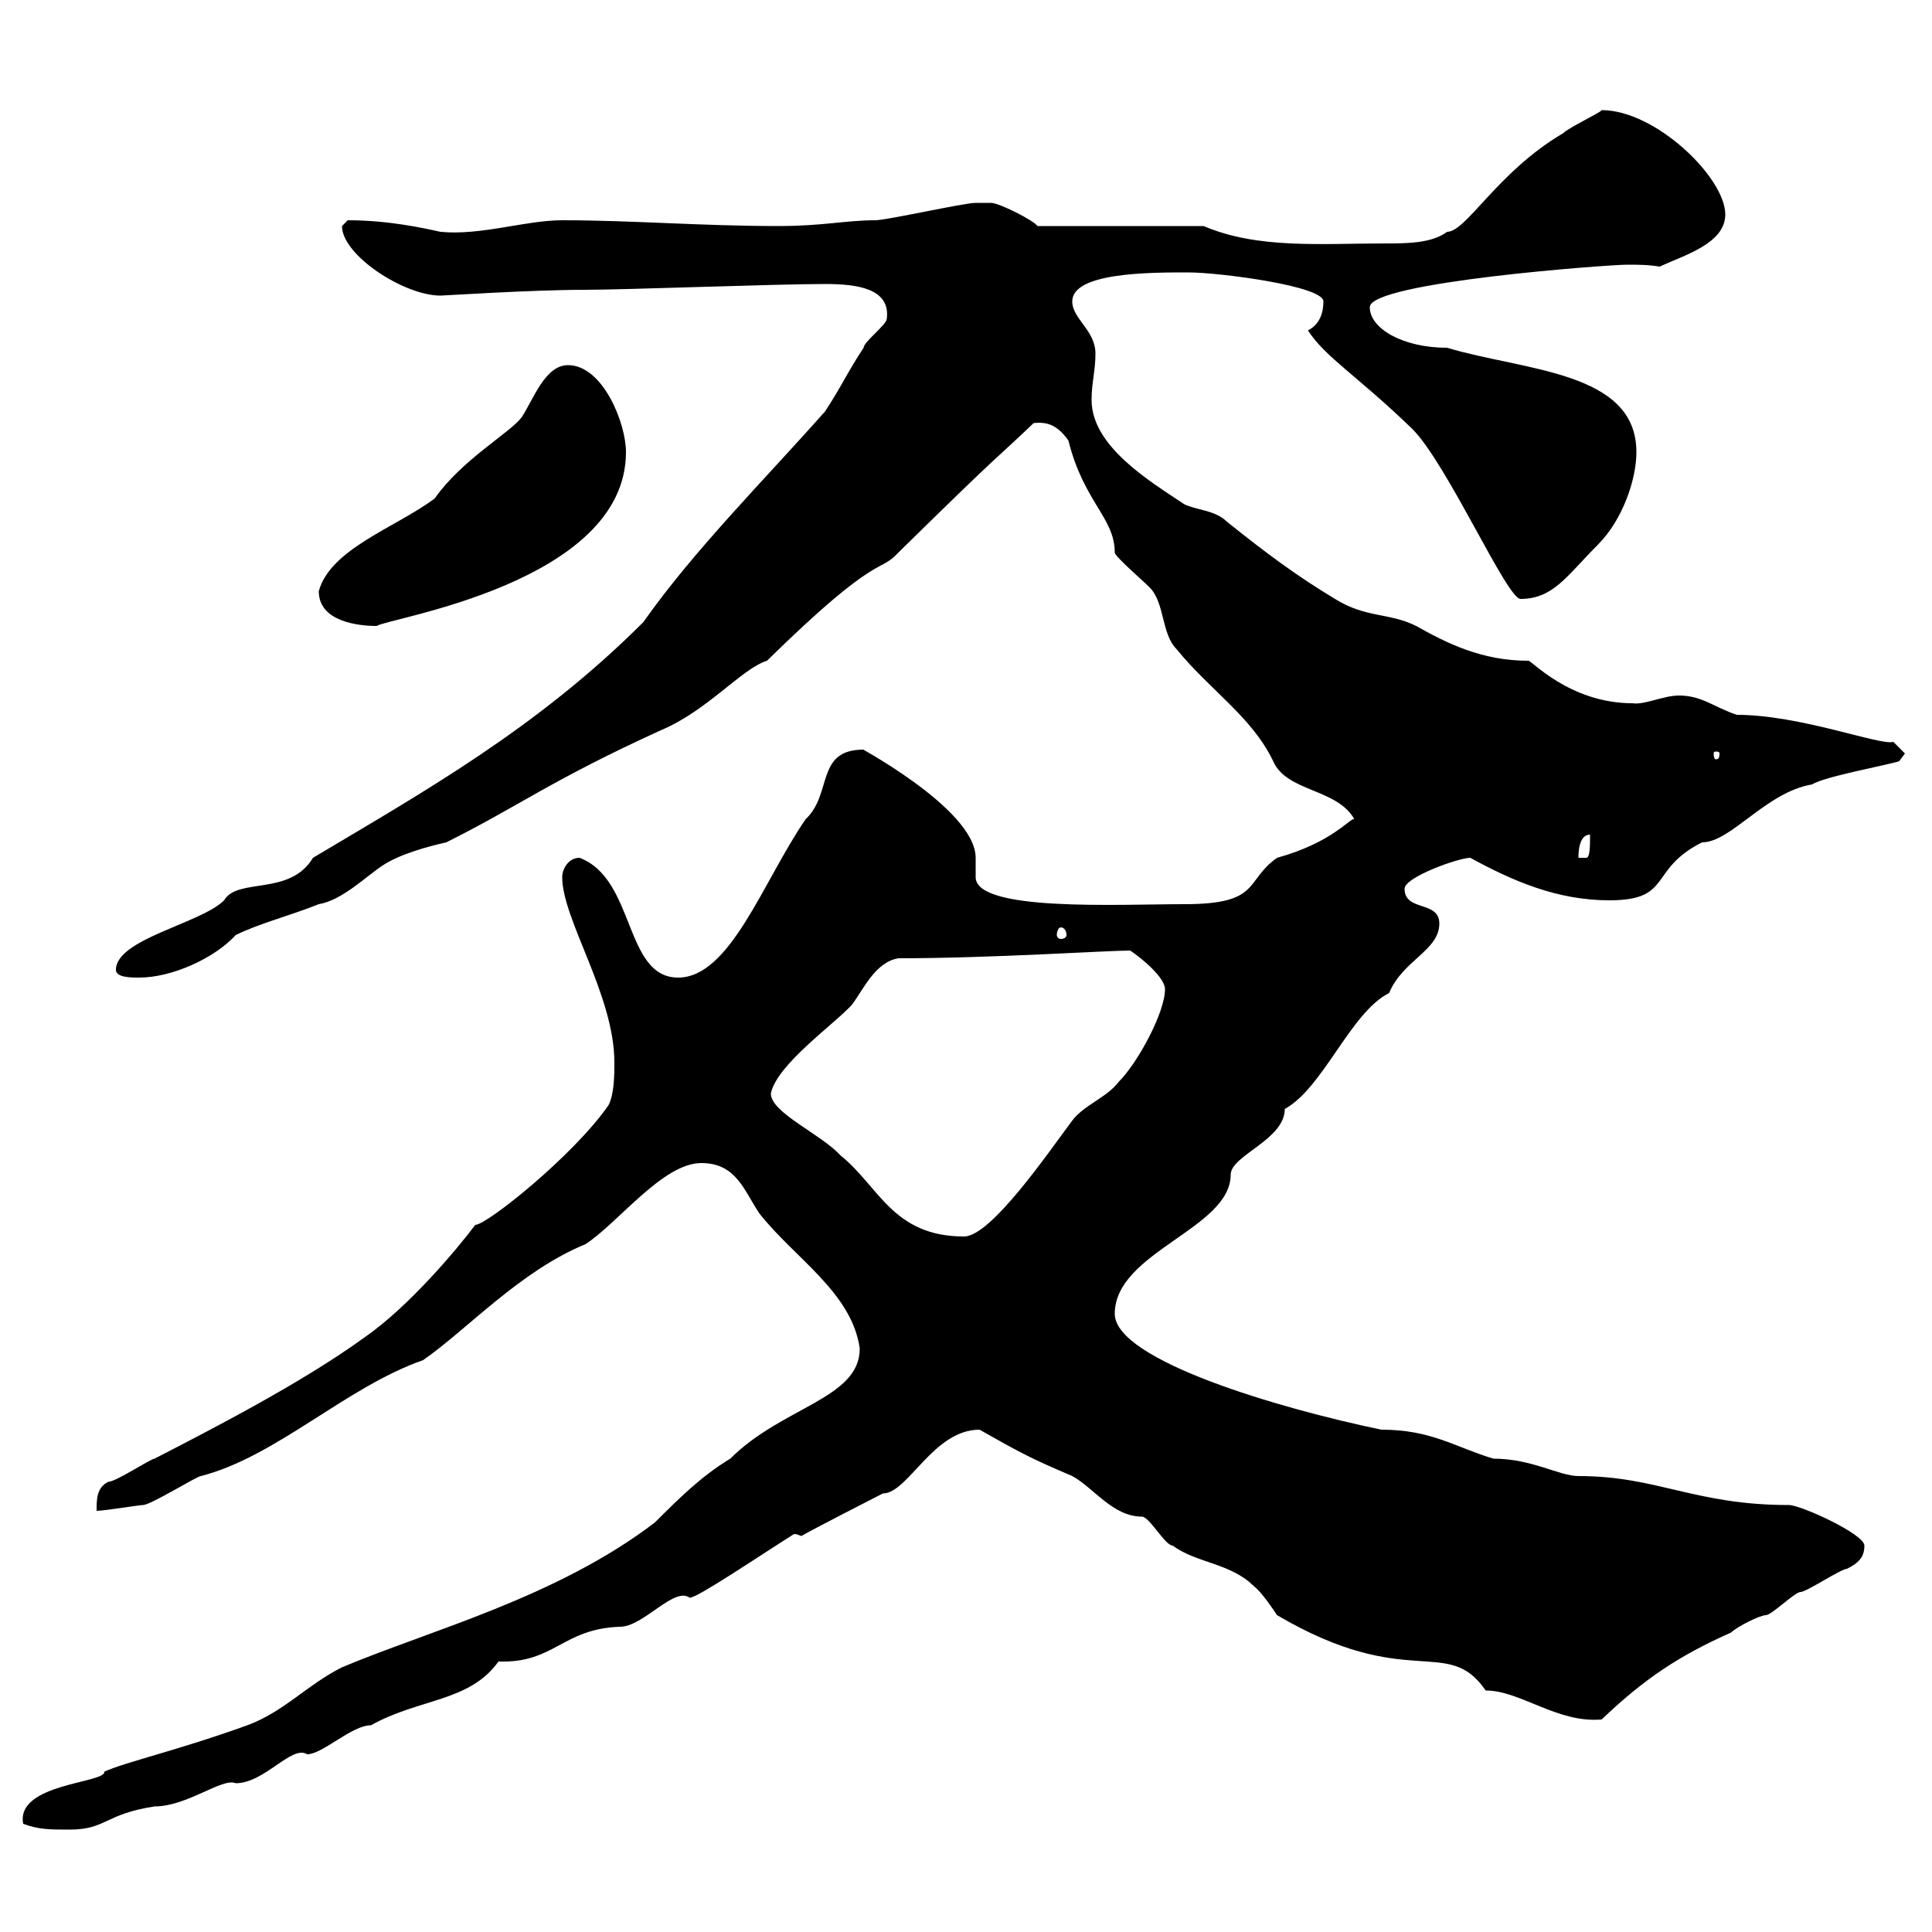 <svg xmlns="http://www.w3.org/2000/svg" xmlns:xlink="http://www.w3.org/1999/xlink" width="300" height="300"><path d="M3.60 283.20C6 284.10 7.80 284.10 10.80 284.10C16.50 284.10 16.20 281.70 24 280.50C29.10 280.50 34.50 276 36.60 276.90C41.10 276.90 45.30 270.90 47.70 272.40C50.10 272.40 54.60 267.90 57.60 267.90C65.10 263.70 72.90 264.30 77.40 258C86.10 258.30 87.30 252.90 96.30 252.60C99.90 252.60 104.70 246.30 107.10 248.10C108.30 248.10 117.60 241.80 123.30 238.20C123.90 238.20 124.20 238.50 124.50 238.50C124.20 238.50 136.50 232.20 137.10 231.90C141 231.90 144.90 222 152.10 222C159 225.90 160.20 226.50 166.50 229.20C169.80 231 172.80 235.50 177.30 235.50C178.50 235.50 180.90 240 182.10 240C185.70 242.70 191.10 242.70 194.70 246.30C195.90 247.20 197.70 249.90 198.30 250.80C218.70 262.80 224.70 253.80 230.70 262.50C236.10 262.50 241.80 267.60 248.70 267C255.30 260.70 260.70 257.10 268.80 253.50C269.70 252.60 273.30 250.80 274.20 250.80C275.10 250.80 278.70 247.20 279.60 247.20C280.50 247.20 285.90 243.60 286.80 243.60C288.60 242.70 289.50 241.80 289.50 240C289.50 238.20 279.60 233.70 277.80 233.70C263.10 233.70 257.40 229.20 245.10 229.20C242.10 229.20 237.90 226.50 231.90 226.50C225.90 224.70 222.30 222 214.50 222C198.60 218.70 173.10 211.20 173.10 204C173.10 194.40 191.10 190.80 191.10 182.40C191.10 179.40 199.50 177 199.50 172.20C205.50 168.90 209.70 157.20 215.70 154.20C217.80 149.10 223.50 147.60 223.50 143.40C223.50 139.80 218.10 141.60 218.10 138C218.10 136.20 226.50 133.20 228.30 133.20C234.90 136.80 241.80 139.80 249.90 139.80C259.80 139.80 255.90 135 264.30 130.80C268.80 130.80 274.20 123 281.40 121.80C283.20 120.60 293.10 118.80 294.90 118.20L295.80 117L294 115.20C291.90 115.80 279.60 111 269.70 111C266.10 109.80 264.30 108 260.70 108C258.30 108 255.30 109.50 253.50 109.20C243.60 109.20 237.60 102.30 237.30 102.60C230.10 102.60 224.70 99.90 219.90 97.20C215.70 95.10 212.10 96 207.30 93C201.30 89.40 196.50 85.80 190.50 81C188.70 79.20 185.70 79.20 183.90 78.30C178.50 74.70 169.50 69.30 169.50 62.10C169.50 59.40 170.10 57.60 170.10 54.90C170.10 51.30 166.50 49.50 166.50 46.80C166.50 42.30 178.50 42.30 184.50 42.30C189.30 42.30 205.50 44.40 205.50 46.80C205.50 48.60 204.90 50.40 203.10 51.30C205.80 55.50 210.60 58.20 219.30 66.60C224.70 72 234 93 236.10 93C241.20 93 243.30 89.40 248.10 84.60C252 80.70 254.10 74.40 254.10 70.20C254.10 57.60 236.70 57.60 224.70 54C217.80 54 212.70 51 212.70 47.70C212.70 43.80 249.90 41.10 252.60 41.10C254.40 41.10 255.90 41.10 257.70 41.40C261.60 39.60 267.90 37.80 267.90 33.30C267.90 27.60 257.10 17.10 248.70 17.10C248.70 17.40 243.60 19.80 242.70 20.70C232.50 26.70 227.70 36 224.70 36C222.30 37.80 218.40 37.80 215.10 37.80C205.20 37.80 195.30 38.70 186.90 35.10L161.10 35.10C160.50 34.20 155.10 31.50 153.90 31.50C153.30 31.50 151.20 31.50 151.50 31.50C149.70 31.50 137.70 34.20 135.90 34.20C131.40 34.20 127.80 35.10 120.90 35.10C108.90 35.10 98.10 34.20 87.30 34.20C81.60 34.20 74.70 36.60 68.40 36C65.70 35.40 60.30 34.20 54 34.20C54 34.20 53.10 35.10 53.10 35.10C53.10 39.60 62.70 45.90 68.40 45.90C69 45.90 82.50 45 90.90 45C96.90 45 120.60 44.10 128.10 44.10C132.90 44.10 138.30 44.70 137.70 49.50C137.70 50.40 134.10 53.10 134.10 54C131.70 57.60 130.50 60.30 128.10 63.90C118.80 74.40 107.70 85.50 99.90 96.60C83.40 113.10 65.70 123 48.60 133.20C45 139.20 36.90 136.20 34.80 139.80C31.20 143.40 18 145.80 18 150.60C18 151.80 20.40 151.80 21.60 151.80C26.70 151.80 33.30 148.80 36.60 145.20C40.20 143.40 45 142.20 49.50 140.40C53.10 139.80 56.70 136.20 59.40 134.40C62.10 132.60 66.60 131.40 69.30 130.80C80.70 125.10 85.50 121.20 102.60 113.40C109.80 110.40 115.20 103.80 119.10 102.60C136.50 85.50 136.50 89.10 139.50 85.80C156.60 69 153.90 72 160.50 65.70C162.90 65.40 164.40 66.30 165.90 68.40C168.30 78 173.10 80.40 173.10 85.80C173.10 86.40 177.30 90 178.50 91.20C180.90 93.60 180.30 98.40 182.70 100.80C187.80 107.10 194.40 111.30 197.70 118.20C199.80 123 207.60 122.40 210.30 127.20C209.70 126.90 207 130.80 198.30 133.20C193.20 136.80 195.90 140.40 183.90 140.40C173.70 140.40 151.50 141.60 151.50 136.20C151.50 135.60 151.50 134.40 151.50 133.20C151.50 125.40 131.70 115.20 134.10 116.40C126.60 116.40 129.30 123.30 125.10 127.20C118.50 136.80 113.40 151.80 105.30 151.80C96.90 151.80 98.70 136.50 90 133.20C88.20 133.20 87.30 135 87.30 136.20C87.30 142.80 95.40 154.50 95.40 165C95.40 166.80 95.40 169.80 94.50 171.60C89.10 179.40 75.60 190.20 73.80 190.20C71.10 193.80 63.60 202.80 56.70 207.60C46.80 214.80 32.70 222 24 226.50C23.40 226.50 18 230.10 16.80 230.10C15 231 15 232.80 15 234.60C16.20 234.60 21.60 233.70 22.20 233.70C23.40 233.70 30.60 229.20 31.20 229.20C42.90 226.20 53.70 215.40 65.70 211.20C72.60 206.40 80.70 197.40 90.90 193.20C96 189.90 102.90 180.60 108.90 180.60C114.30 180.60 115.50 184.80 117.90 188.40C123.30 195.30 132.30 200.70 133.50 209.40C133.50 217.20 121.50 218.40 113.40 226.50C108.90 229.20 105.30 232.80 101.70 236.40C86.40 248.10 66.60 253.20 53.10 258.90C47.70 261.60 44.10 265.80 38.40 267.90C27.60 271.80 19.50 273.60 16.20 275.10C16.50 276.90 2.40 276.90 3.60 283.20ZM119.70 169.80C120.60 165.30 129.60 159 132.30 156C134.10 153.60 135.90 149.40 139.50 148.80C153.90 148.80 171.90 147.60 175.50 147.60C177.30 148.80 180.90 151.80 180.90 153.60C180.90 157.20 176.70 165 173.70 168C171.90 170.40 168.30 171.60 166.50 174C162.90 178.80 153.90 192 149.70 192C138.60 192 136.50 184.20 130.50 179.40C127.50 176.10 119.70 172.80 119.70 169.80ZM164.70 144C165.30 144 165.60 144.60 165.60 145.20C165.60 145.50 165.30 145.80 164.70 145.80C164.40 145.80 164.10 145.50 164.10 145.20C164.10 144.60 164.40 144 164.70 144ZM246.90 129.60C246.90 131.40 246.90 133.20 246.30 133.20C245.10 133.20 245.10 133.20 245.10 133.20C245.10 132.60 245.10 129.60 246.90 129.60ZM267 117C267 117.90 266.70 117.90 266.40 117.90C266.40 117.90 266.10 117.90 266.10 117C266.10 116.70 266.40 116.70 266.40 116.70C266.70 116.70 267 116.70 267 117ZM49.50 91.80C49.50 96.60 55.80 97.20 58.50 97.20C60 96 97.20 90.60 97.20 70.20C97.20 65.70 93.60 56.70 88.20 56.70C84.60 56.70 82.80 62.10 81 64.80C79.20 67.20 71.70 71.40 67.50 77.40C61.50 81.90 51.30 85.20 49.50 91.80Z"/></svg>
